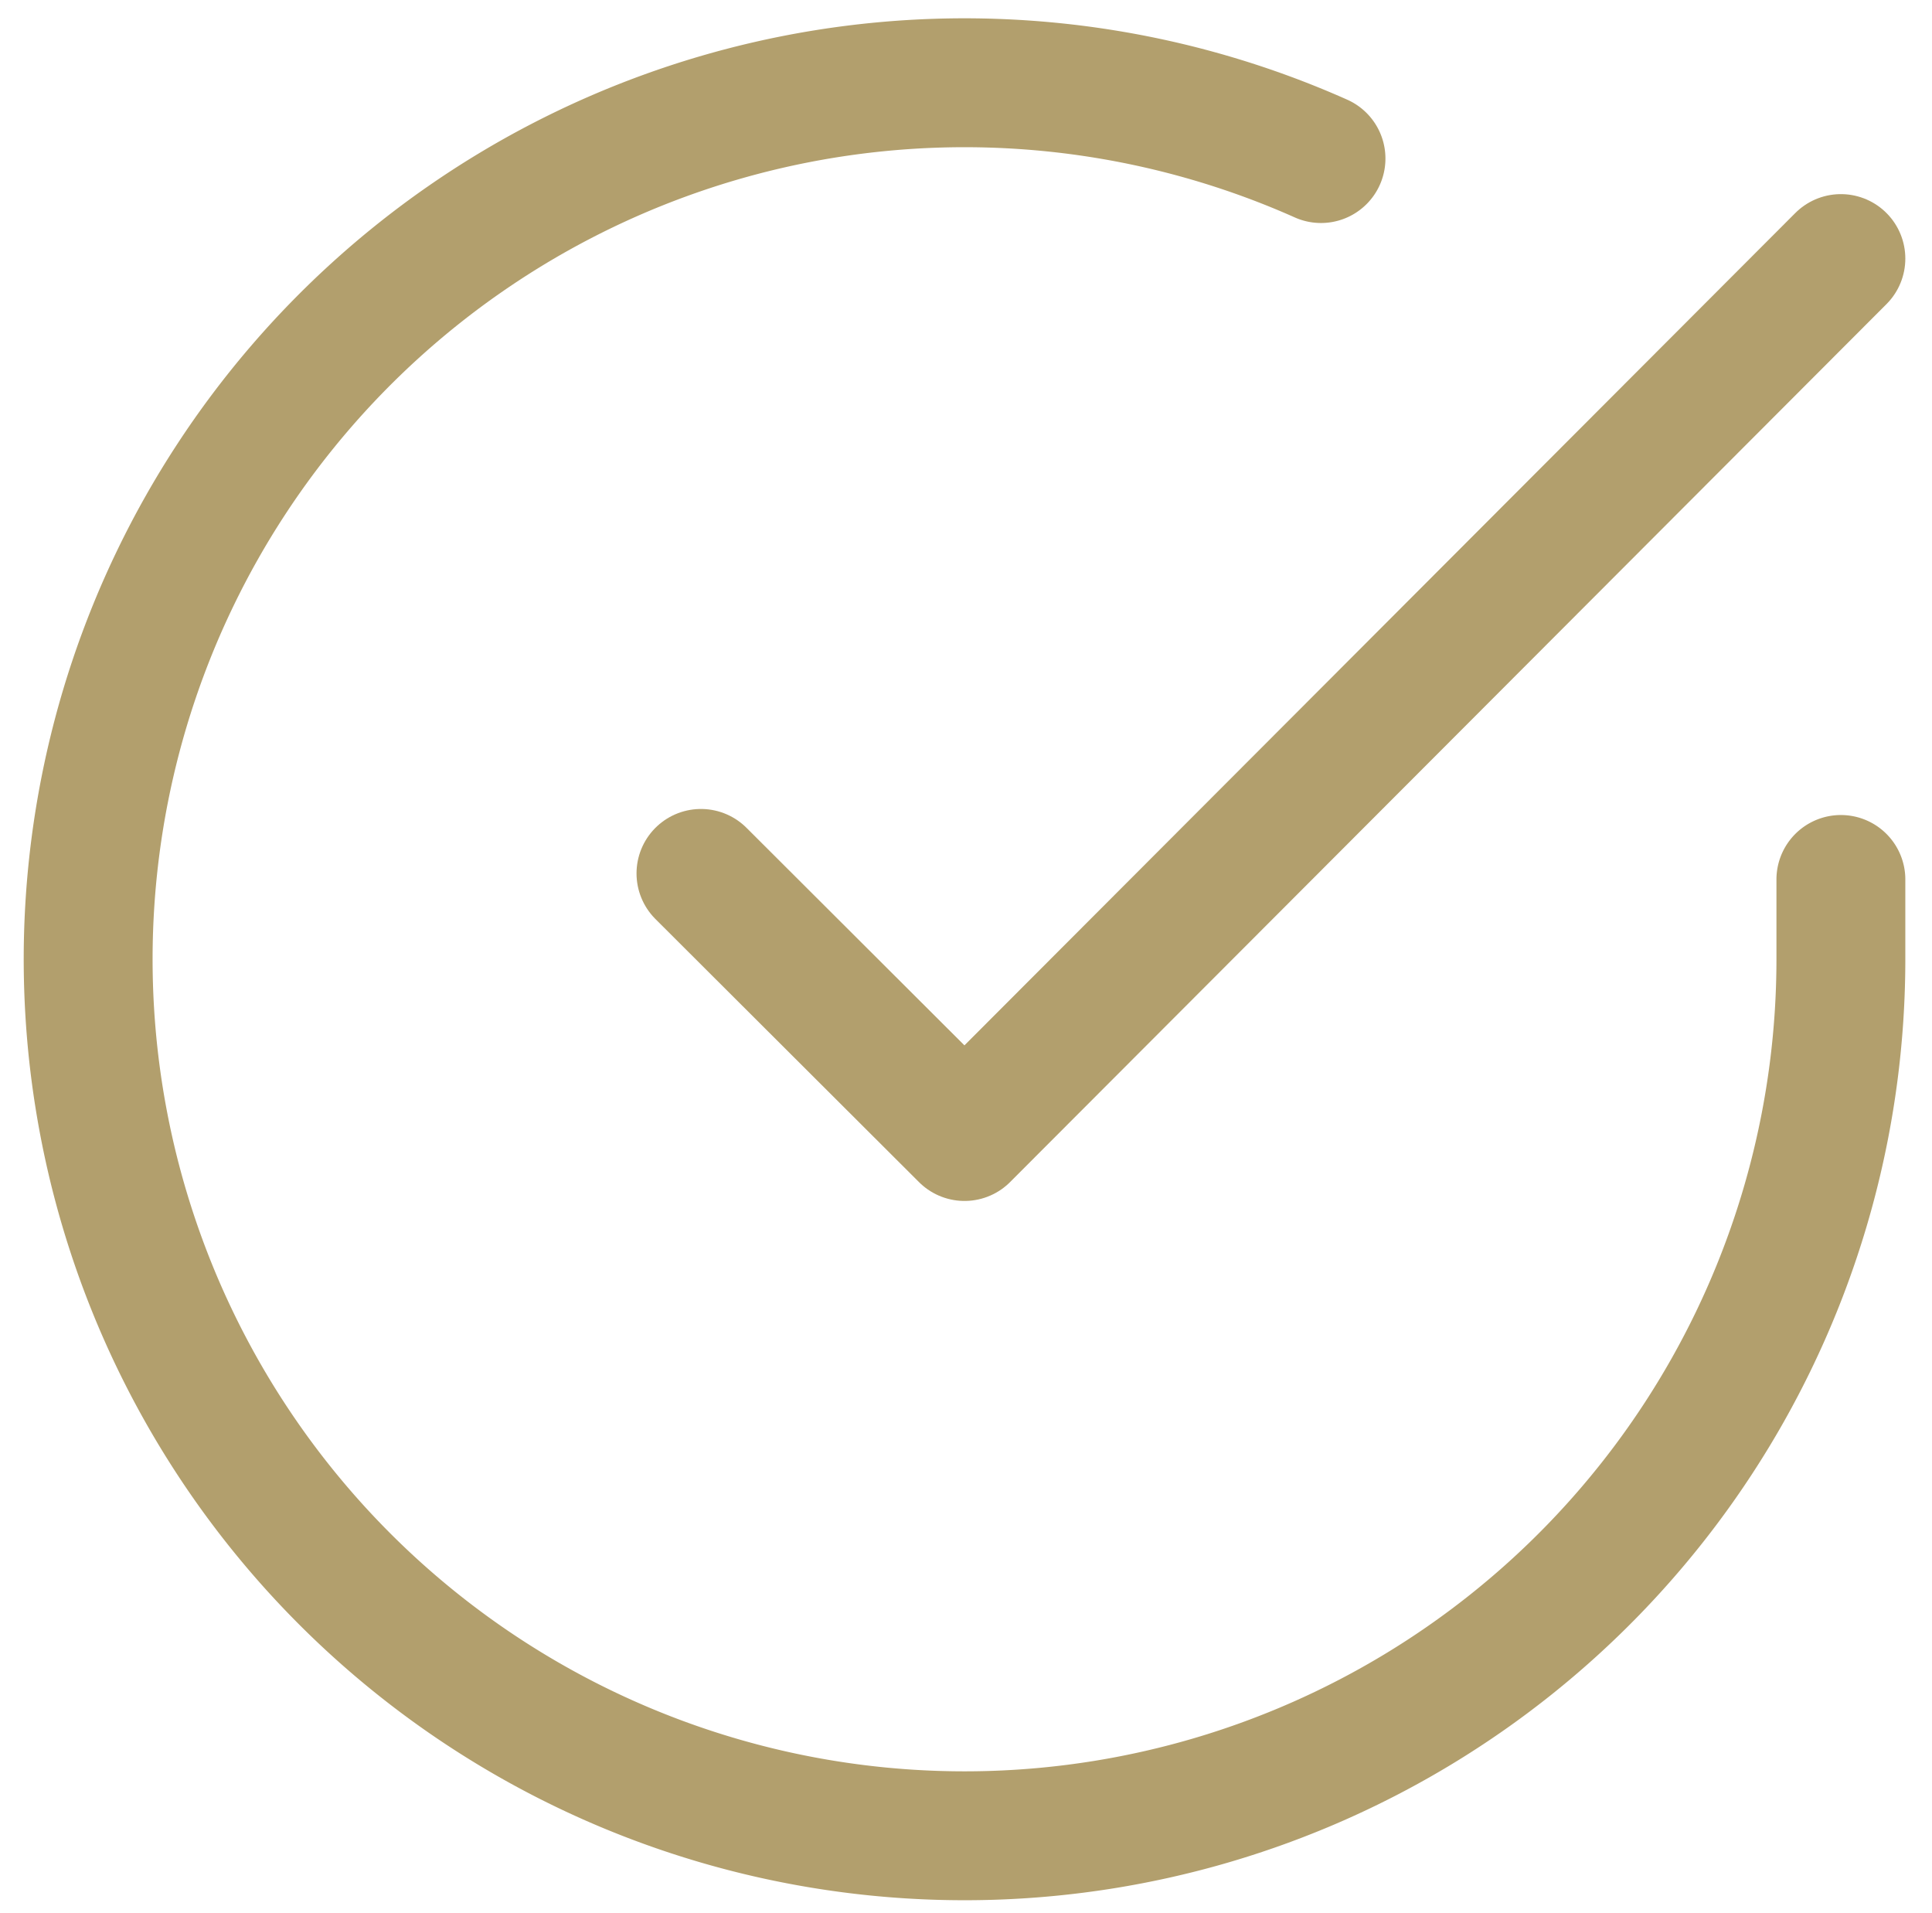 <svg xmlns="http://www.w3.org/2000/svg" width="14.991" height="14.841" viewBox="0 0 14.991 14.841">
    <g data-name="Grupo 7664">
        <path data-name="Trazado 7181" d="M16.607 9.173V9.8a6.8 6.8 0 1 1-4.034-6.22" transform="translate(-2.323 -2.35)" style="fill:none;stroke:#b29f6d;stroke-linecap:round;stroke-linejoin:round"/>
        <path data-name="Trazado 7182" d="m22.345 6-6.8 6.811L13.5 10.77" transform="translate(-8.061 -3.994)" style="fill:none;stroke:#b29f6d;stroke-linecap:round;stroke-linejoin:round"/>
    </g>
</svg>
